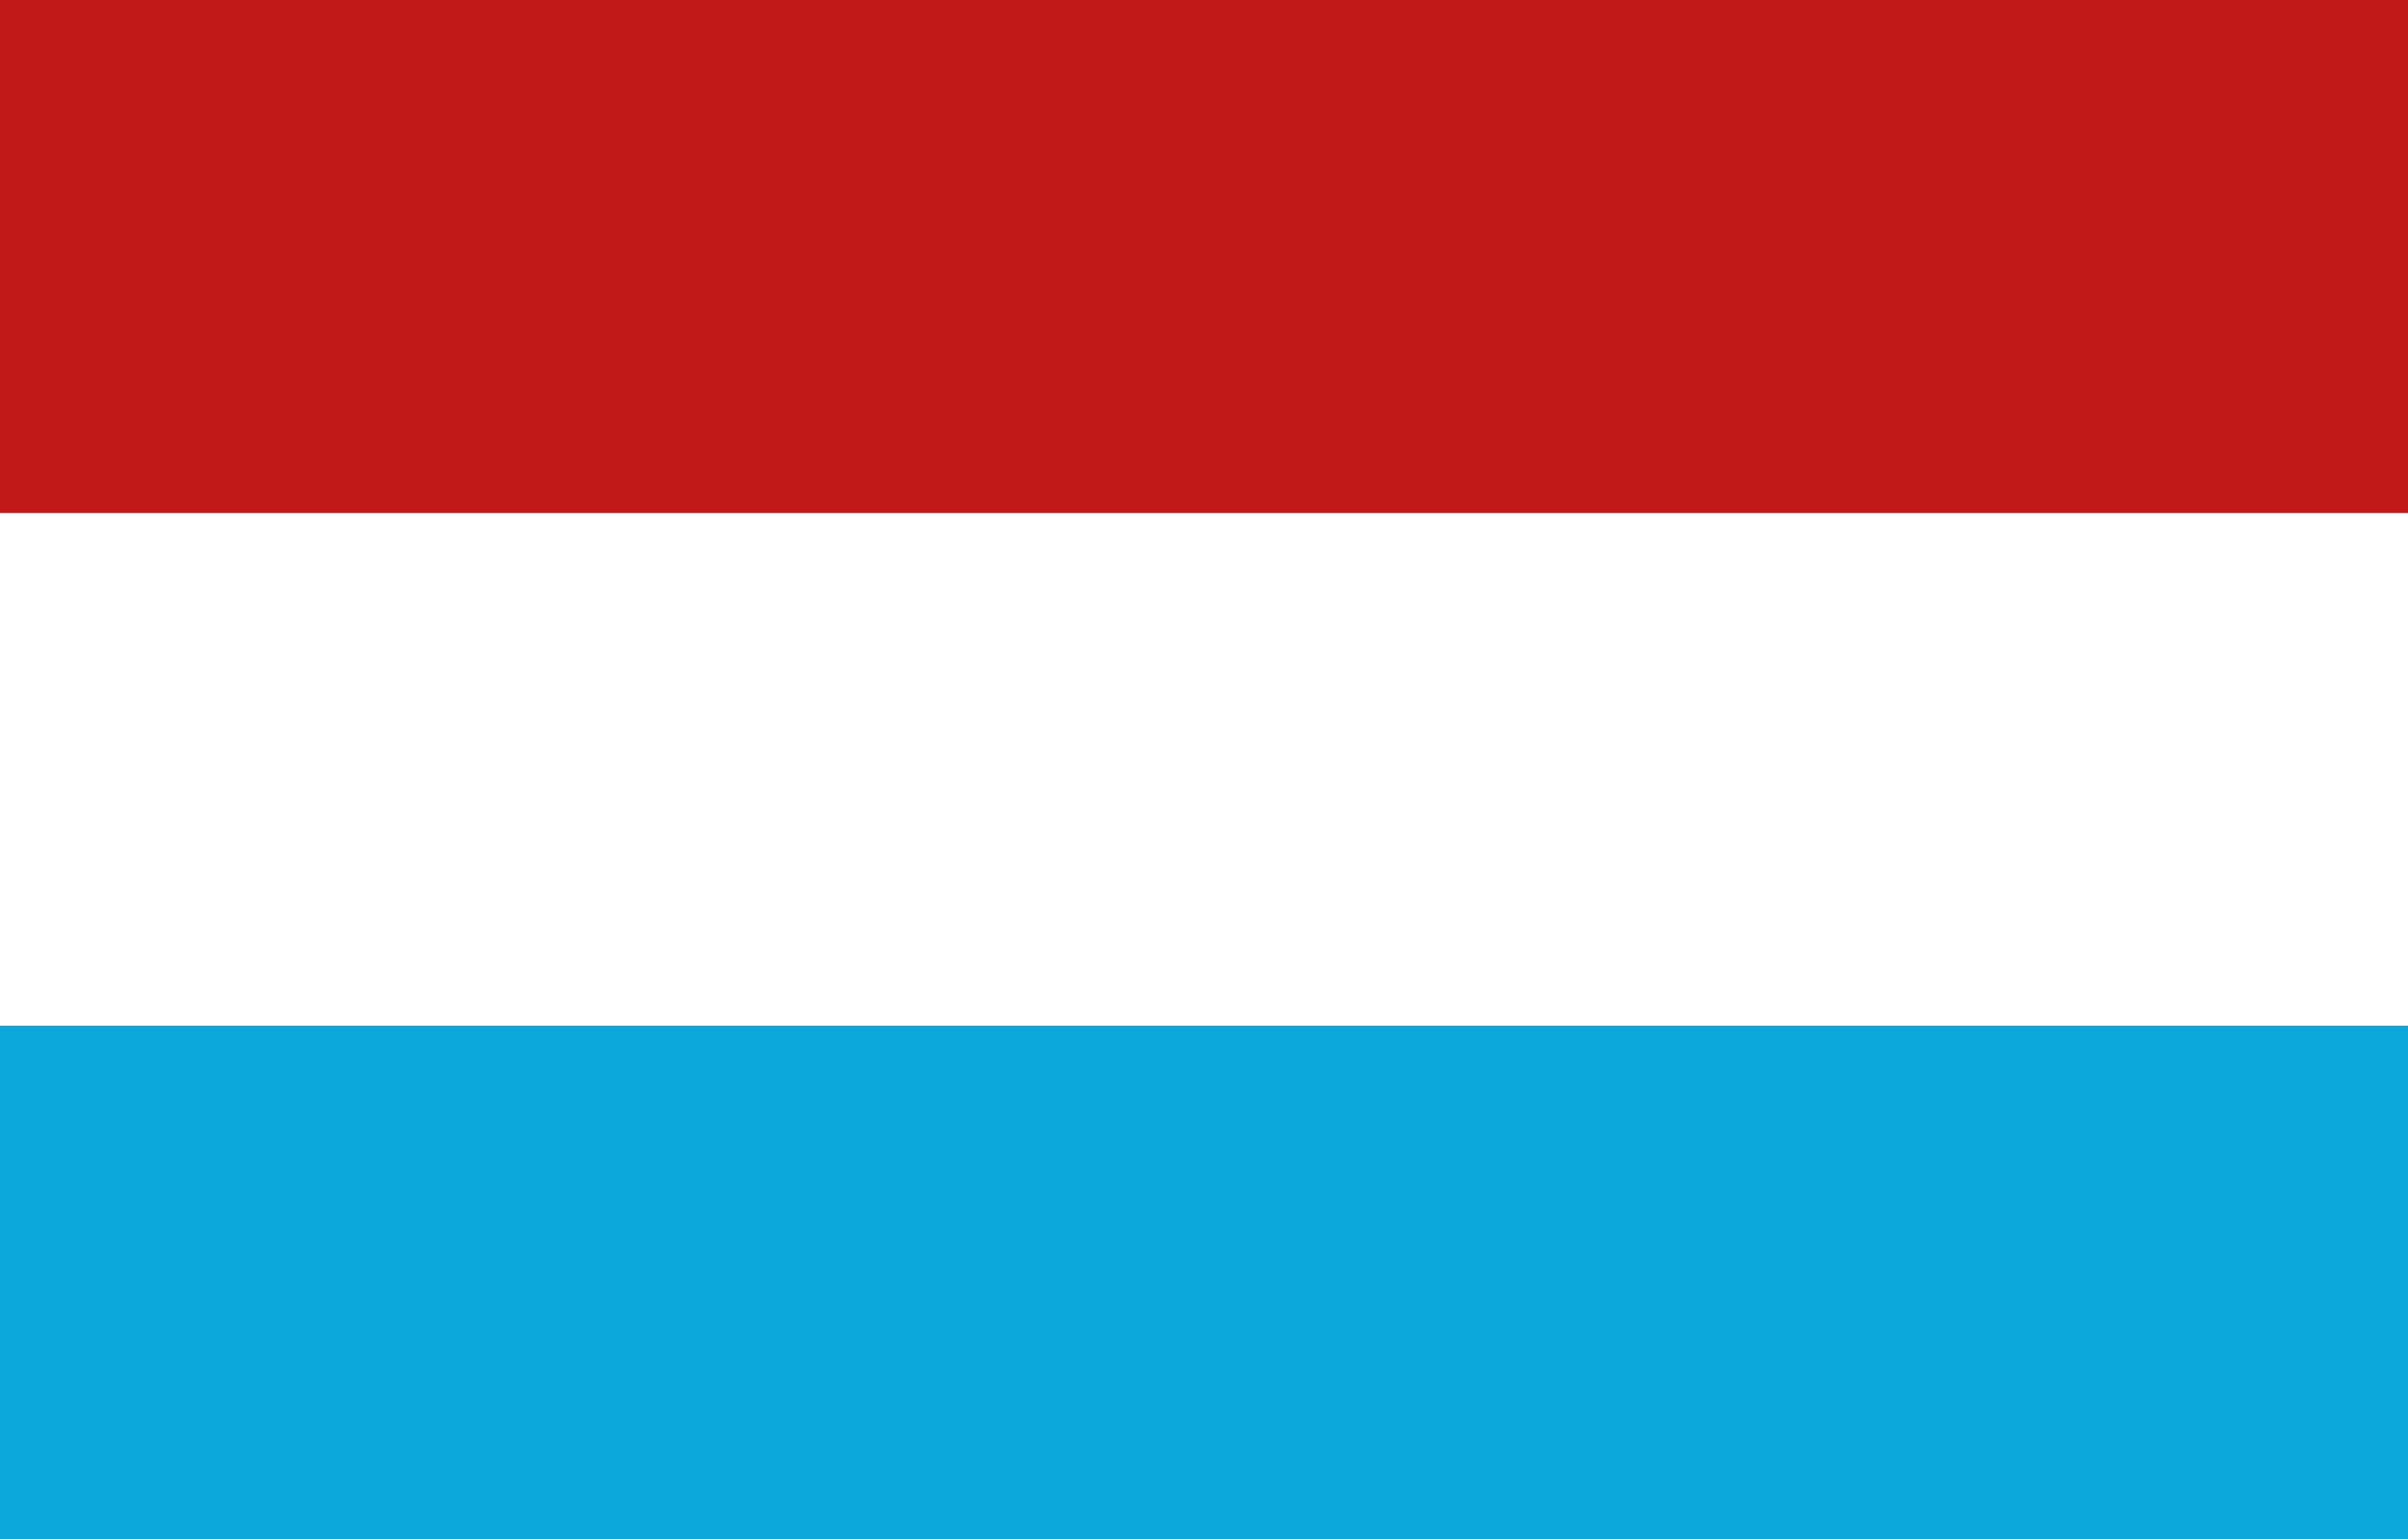 <?xml version="1.0" encoding="UTF-8"?>
<svg id="Laag_1" data-name="Laag 1" xmlns="http://www.w3.org/2000/svg" version="1.1" viewBox="0 0 88.7 56.7">
  <rect x="0" y="0" width="88.7" height="56.7" fill="#333333" stroke="none"/>
  <defs>
    <style>
      .cls-1 {
        fill: #c11818;
      }

      .cls-1, .cls-2, .cls-3 {
        stroke-width: 0px;
      }

      .cls-2 {
        fill: #fff;
      }

      .cls-3 {
        fill: #0ca8dc;
      }
    </style>
  </defs>
  <rect class="cls-1" width="88.7" height="18.9"/>
  <rect class="cls-2" y="18.9" width="88.7" height="18.9"/>
  <rect class="cls-3" y="37.8" width="88.7" height="18.9"/>
</svg>